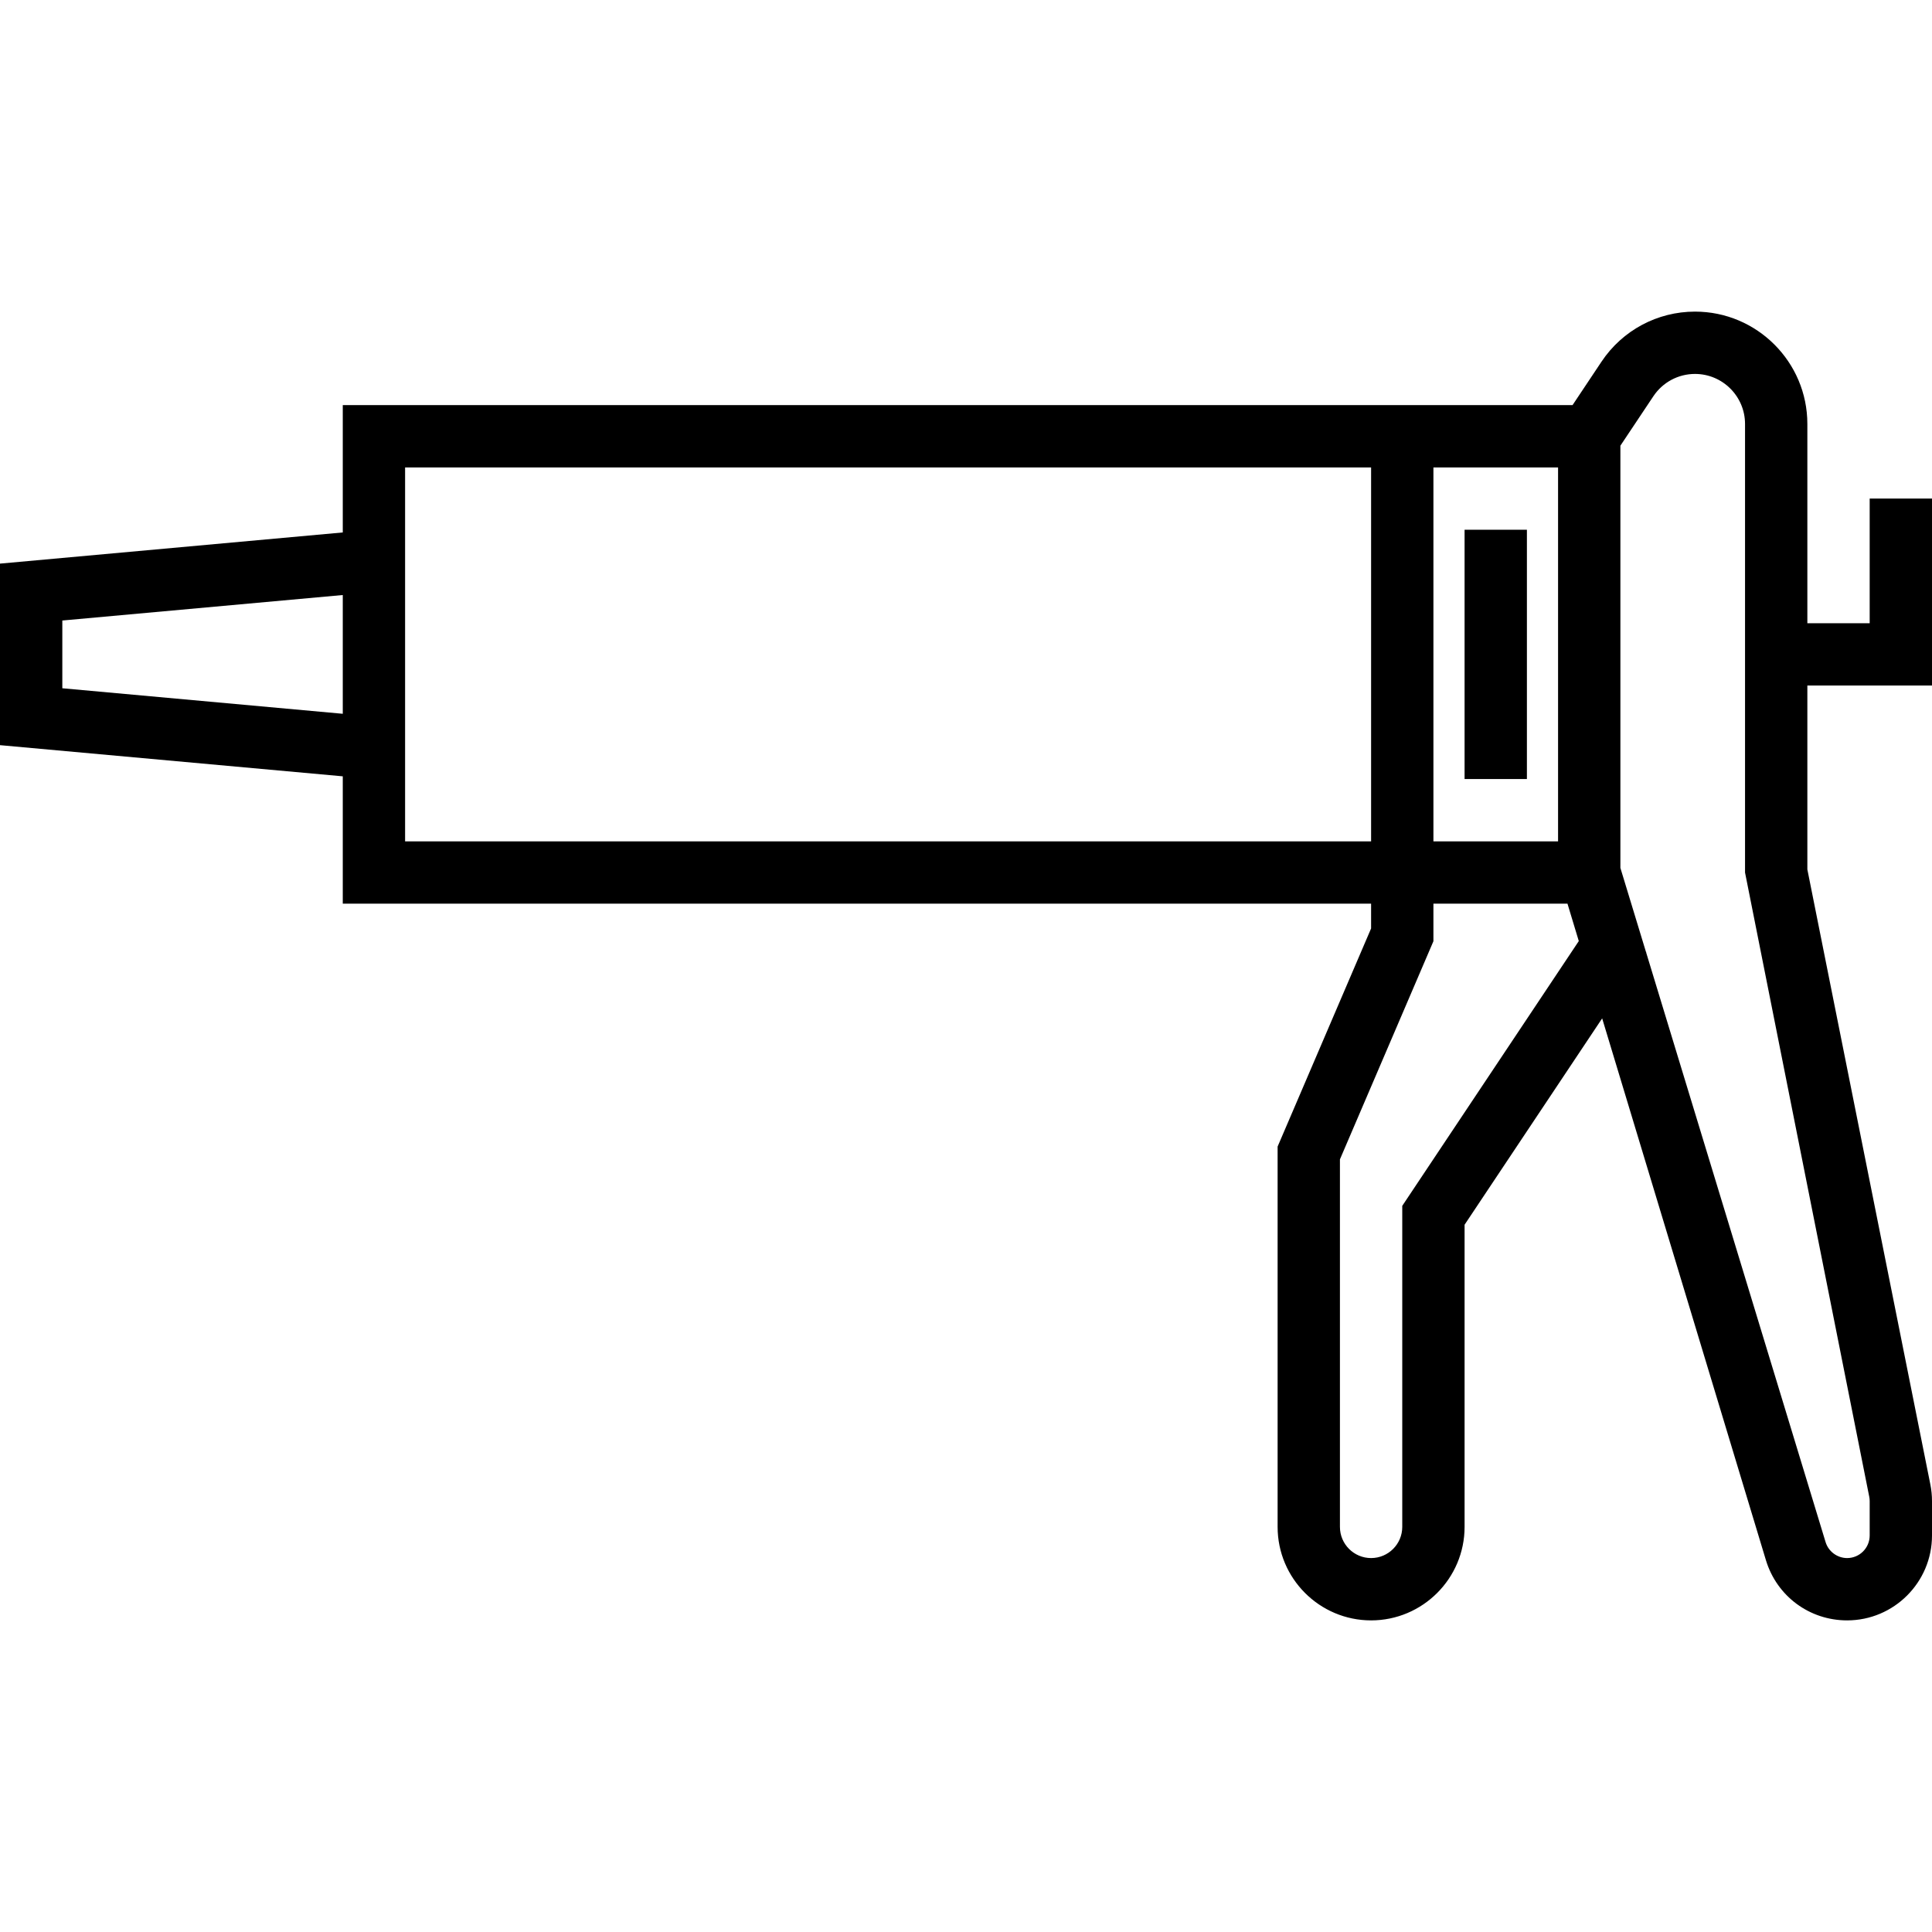 <?xml version="1.0" encoding="iso-8859-1"?>
<!-- Uploaded to: SVG Repo, www.svgrepo.com, Generator: SVG Repo Mixer Tools -->
<svg fill="#000000" version="1.1" id="Layer_1" xmlns="http://www.w3.org/2000/svg" xmlns:xlink="http://www.w3.org/1999/xlink" 
	 viewBox="0 0 496 496" xml:space="preserve">
<g>
	<g>
		<g>
			<path d="M496,176v-48h-16v32h-16v-51.16C464,92.936,451.064,80,435.16,80c-9.664,0-18.632,4.8-24,12.84L403.72,104H368h-8H88
				v32.696l-88,8v46.608l88,8V232h264v6.36l-24,56V392c0,13.232,10.768,24,24,24s24-10.768,24-24v-77.576l35.32-52.976
				l42.048,139.112c2.808,9.232,11.184,15.44,20.84,15.44c12.016,0,21.792-9.776,21.792-21.792v-8.84
				c0-1.44-0.144-2.872-0.424-4.272L464,223.208V176H496z M88,183.248l-72-6.552v-17.392l72-6.544V183.248z M368,120h32v96h-32V120z
				 M104,216v-15.24v-65.512V120h248v96H104z M360,309.576V392c0,4.416-3.584,8-8,8c-4.416,0-8-3.584-8-8v-94.36l24-56V232h34.416
				l2.904,9.6L360,309.576z M479.888,384.248c0.08,0.368,0.112,0.744,0.112,1.12v8.84c0,3.2-2.592,5.792-5.792,5.792
				c-2.52,0-4.8-1.688-5.528-4.104l-46.072-151.384l0.048-0.08l-0.096-0.064L416,222.816V114.424l8.472-12.704
				c2.384-3.576,6.376-5.72,10.688-5.72c7.08,0,12.84,5.76,12.84,12.84V224L479.888,384.248z"/>
			<rect x="376" y="136" width="16" height="64"/>
		</g>
	</g>
</g>
</svg>
